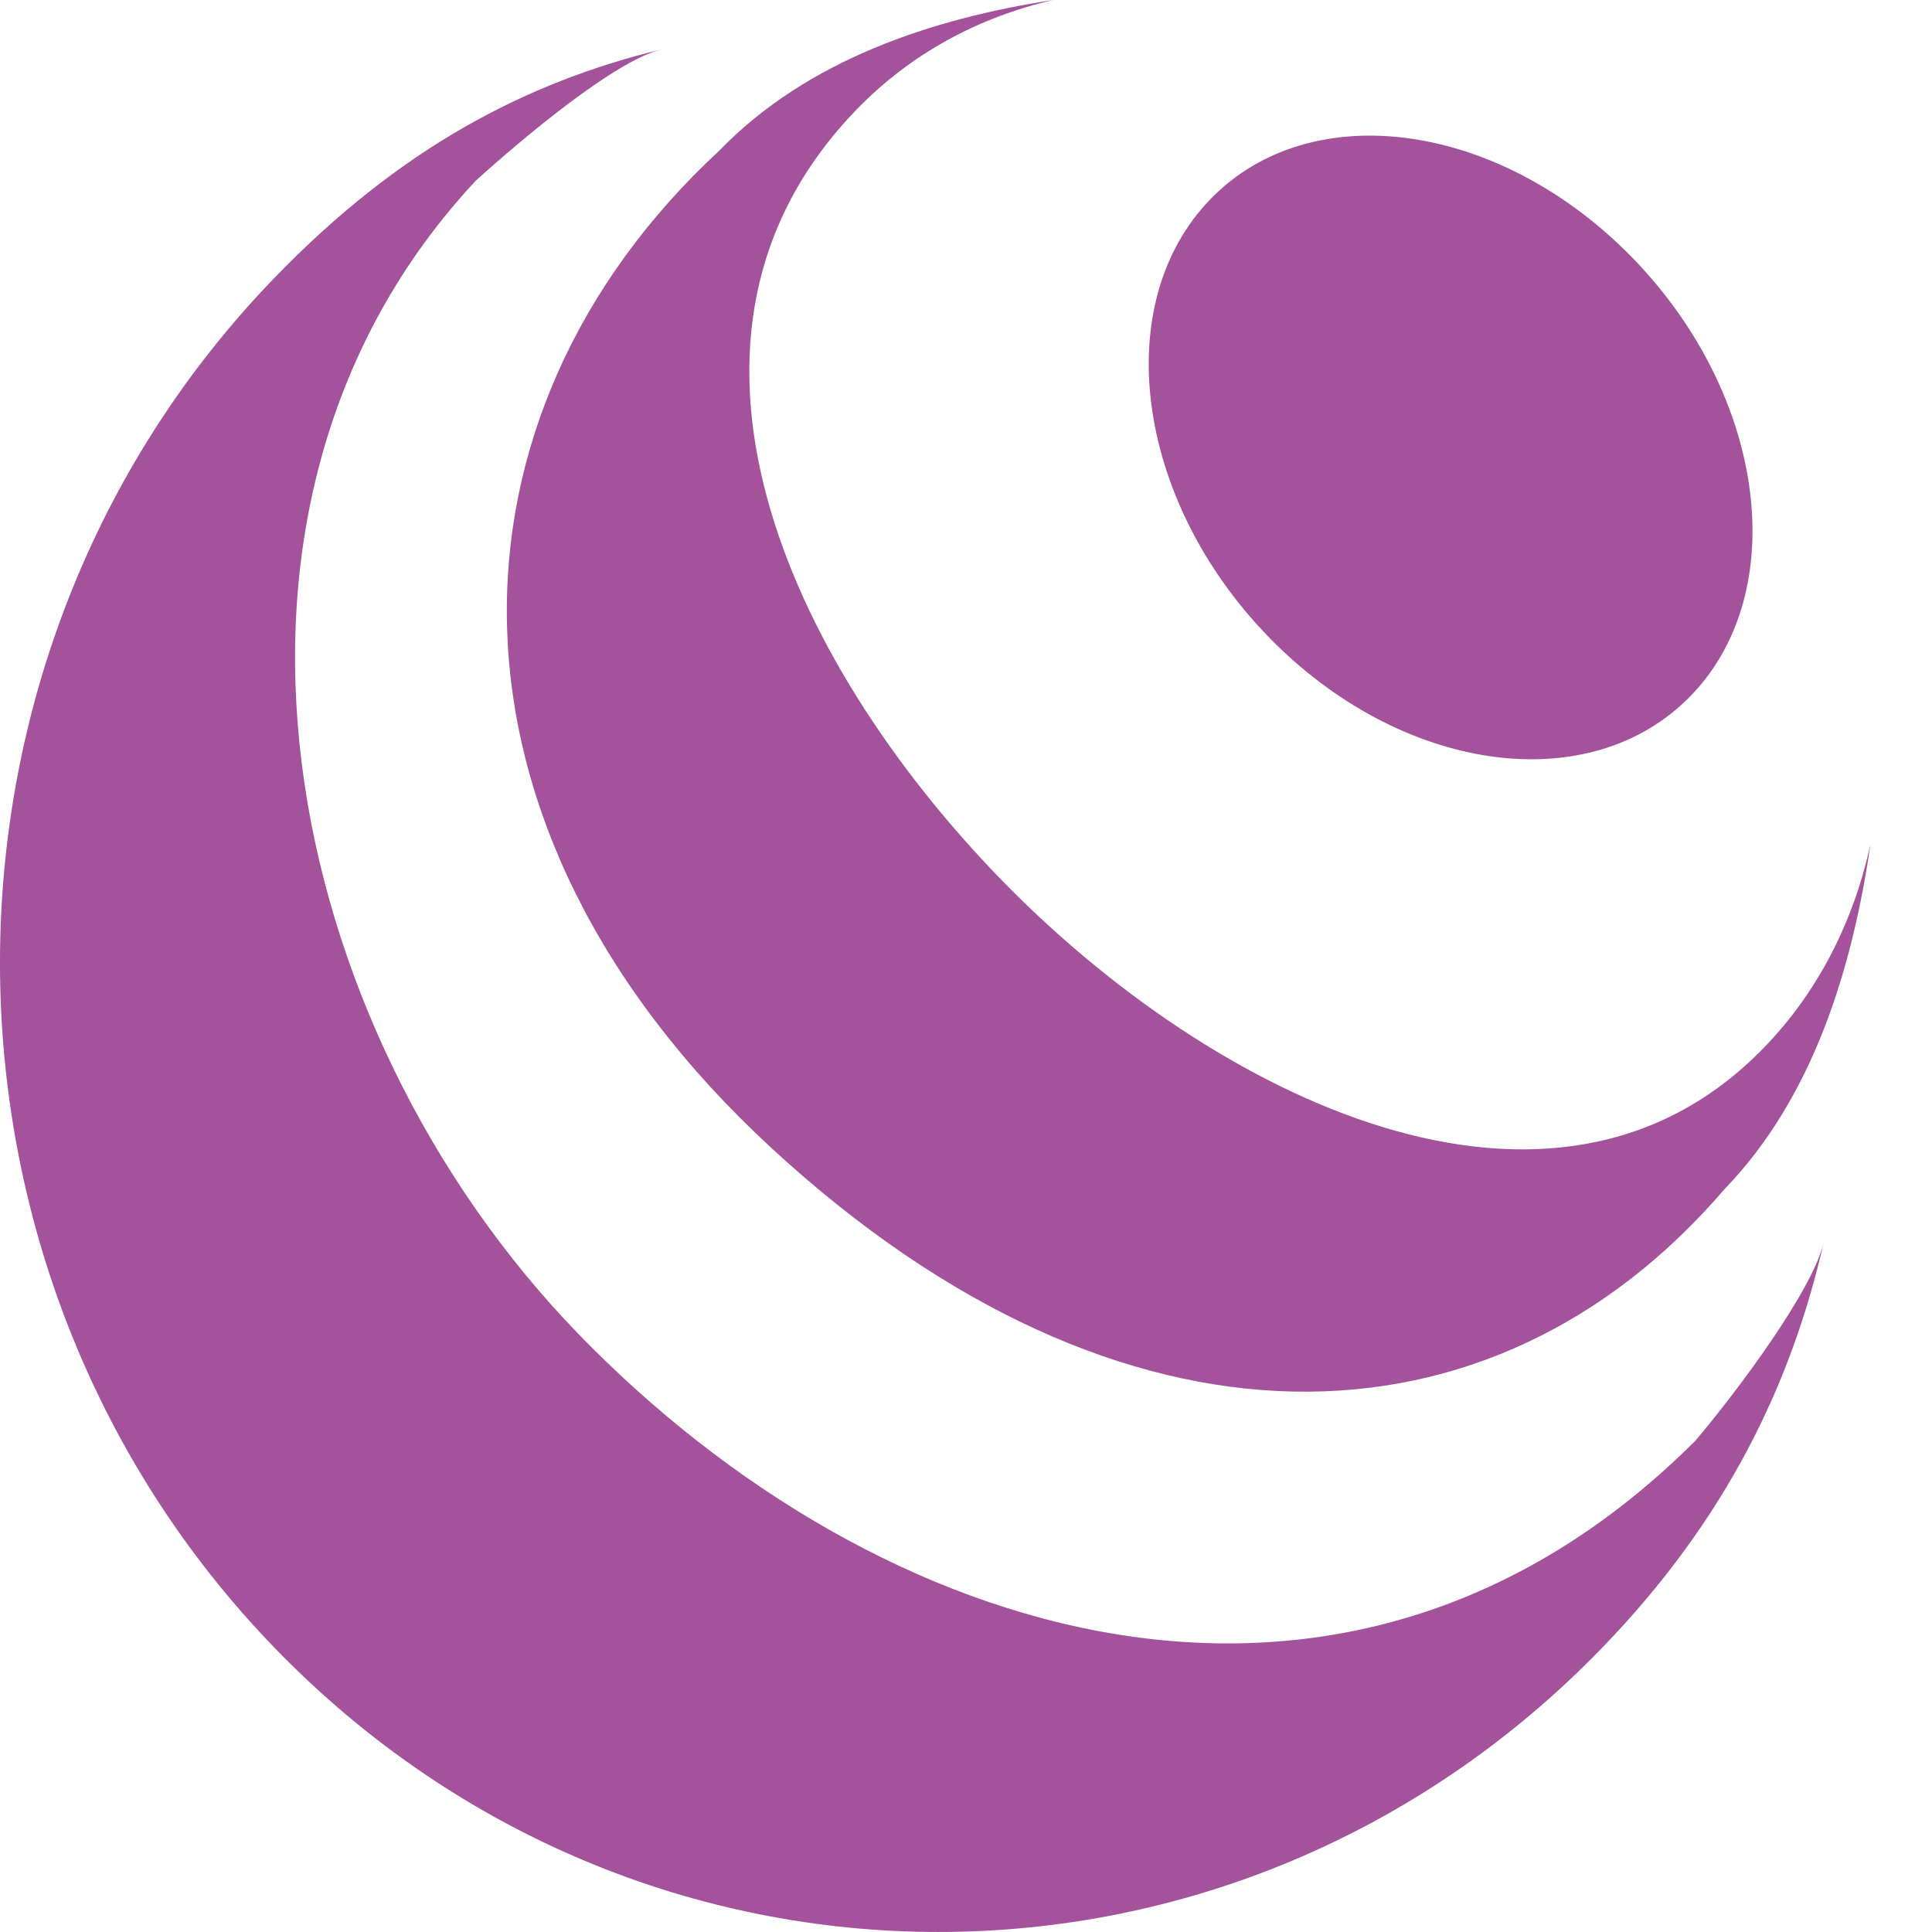 <svg width="30" height="30" viewBox="0 0 30 30" fill="none" xmlns="http://www.w3.org/2000/svg">
<path d="M11.985 17.832C17.443 22.863 23.183 22.66 26.778 18.465C28.154 17.044 28.766 15.031 29.044 13.111C28.782 14.309 28.236 15.394 27.394 16.264C24.118 19.651 18.838 17.052 15.532 13.644C12.227 10.236 9.911 5.206 13.298 1.704C14.14 0.833 15.191 0.27 16.351 0C14.492 0.287 12.543 0.919 11.168 2.34C6.75 6.431 6.528 12.801 11.985 17.832Z" fill="#A4529C"/>
<path d="M8.98 20.712C13.623 25.502 20.879 27.816 26.33 22.367C26.989 21.587 28.144 20.037 28.319 19.292C27.82 21.472 26.819 23.582 24.873 25.592C19.183 31.469 9.958 31.469 4.268 25.592C-1.423 19.714 -1.423 10.185 4.268 4.308C6.214 2.297 8.16 1.281 10.271 0.766C9.55 0.946 8.145 2.122 7.39 2.803C2.698 7.828 4.337 15.922 8.98 20.712Z" fill="#A4529C"/>
<path d="M19.688 9.879C21.748 12.007 24.689 12.421 26.256 10.802C27.823 9.183 27.423 6.146 25.362 4.017C23.302 1.889 20.361 1.475 18.794 3.094C17.227 4.713 17.627 7.75 19.688 9.879Z" fill="#A4529C"/>
</svg>
